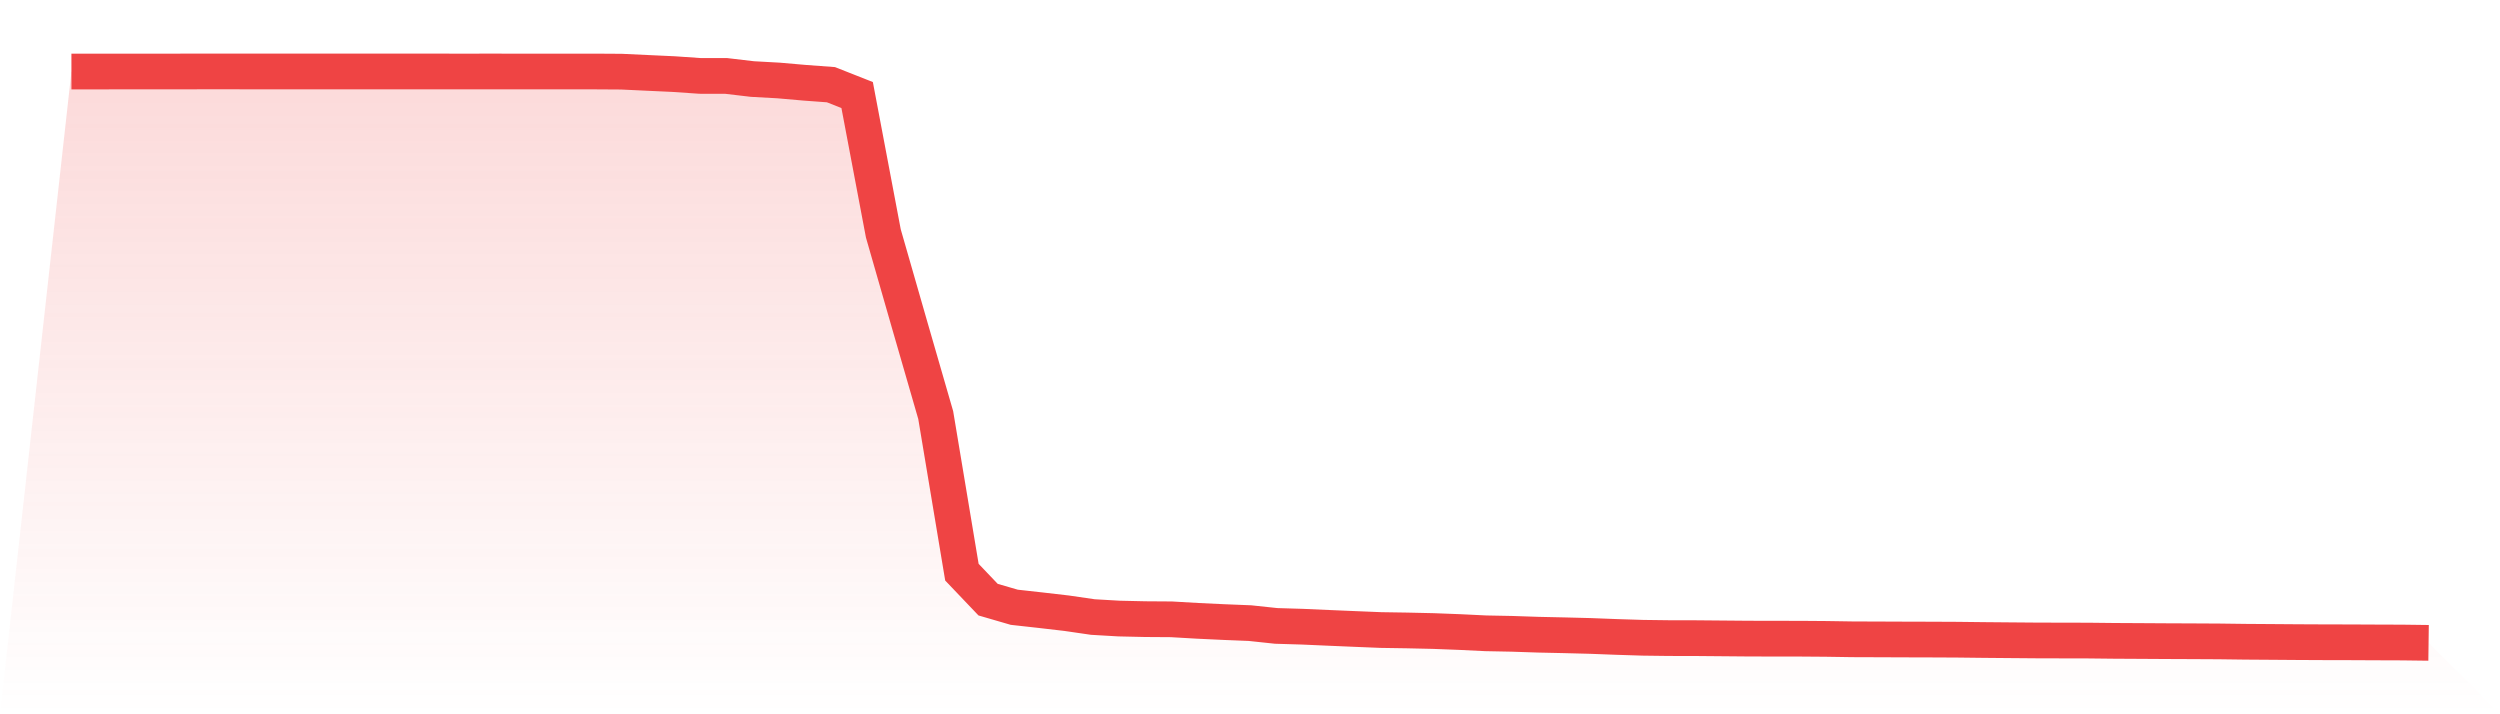<svg viewBox="0 0 140 40" xmlns="http://www.w3.org/2000/svg">
<defs>
<linearGradient id="gradient" x1="0" x2="0" y1="0" y2="1">
<stop offset="0%" stop-color="#ef4444" stop-opacity="0.2"/>
<stop offset="100%" stop-color="#ef4444" stop-opacity="0"/>
</linearGradient>
</defs>
<path d="M4,4.006 L4,4.006 L5.467,4.005 L6.933,4.004 L8.4,4.004 L9.867,4.004 L11.333,4 L12.8,4 L14.267,4.002 L15.733,4.002 L17.2,4.002 L18.667,4.003 L20.133,4.002 L21.6,4.003 L23.067,4.002 L24.533,4.003 L26,4.004 L27.467,4.003 L28.933,4.004 L30.4,4.004 L31.867,4.004 L33.333,4.004 L34.8,4.013 L36.267,4.082 L37.733,4.15 L39.2,4.251 L40.667,4.253 L42.133,4.426 L43.6,4.507 L45.067,4.635 L46.533,4.743 L48,5.322 L49.467,13.071 L50.933,18.173 L52.4,23.245 L53.867,32.042 L55.333,33.58 L56.8,34.007 L58.267,34.17 L59.733,34.34 L61.2,34.554 L62.667,34.639 L64.133,34.672 L65.6,34.682 L67.067,34.767 L68.533,34.836 L70,34.895 L71.467,35.051 L72.933,35.095 L74.4,35.16 L75.867,35.222 L77.333,35.282 L78.8,35.305 L80.267,35.338 L81.733,35.394 L83.2,35.465 L84.667,35.494 L86.133,35.543 L87.6,35.575 L89.067,35.613 L90.533,35.669 L92,35.715 L93.467,35.734 L94.933,35.736 L96.4,35.749 L97.867,35.762 L99.333,35.766 L100.8,35.767 L102.267,35.778 L103.733,35.801 L105.2,35.806 L106.667,35.812 L108.133,35.816 L109.6,35.823 L111.067,35.84 L112.533,35.853 L114,35.865 L115.467,35.869 L116.933,35.872 L118.4,35.888 L119.867,35.896 L121.333,35.905 L122.8,35.911 L124.267,35.919 L125.733,35.938 L127.2,35.948 L128.667,35.959 L130.133,35.966 L131.6,35.969 L133.067,35.976 L134.533,35.981 L136,36 L140,40 L0,40 z" fill="url(#gradient)"/>
<path d="M4,4.006 L4,4.006 L5.467,4.005 L6.933,4.004 L8.4,4.004 L9.867,4.004 L11.333,4 L12.8,4 L14.267,4.002 L15.733,4.002 L17.2,4.002 L18.667,4.003 L20.133,4.002 L21.6,4.003 L23.067,4.002 L24.533,4.003 L26,4.004 L27.467,4.003 L28.933,4.004 L30.4,4.004 L31.867,4.004 L33.333,4.004 L34.8,4.013 L36.267,4.082 L37.733,4.15 L39.2,4.251 L40.667,4.253 L42.133,4.426 L43.6,4.507 L45.067,4.635 L46.533,4.743 L48,5.322 L49.467,13.071 L50.933,18.173 L52.4,23.245 L53.867,32.042 L55.333,33.58 L56.8,34.007 L58.267,34.17 L59.733,34.34 L61.2,34.554 L62.667,34.639 L64.133,34.672 L65.6,34.682 L67.067,34.767 L68.533,34.836 L70,34.895 L71.467,35.051 L72.933,35.095 L74.4,35.16 L75.867,35.222 L77.333,35.282 L78.8,35.305 L80.267,35.338 L81.733,35.394 L83.2,35.465 L84.667,35.494 L86.133,35.543 L87.6,35.575 L89.067,35.613 L90.533,35.669 L92,35.715 L93.467,35.734 L94.933,35.736 L96.4,35.749 L97.867,35.762 L99.333,35.766 L100.8,35.767 L102.267,35.778 L103.733,35.801 L105.2,35.806 L106.667,35.812 L108.133,35.816 L109.6,35.823 L111.067,35.84 L112.533,35.853 L114,35.865 L115.467,35.869 L116.933,35.872 L118.4,35.888 L119.867,35.896 L121.333,35.905 L122.8,35.911 L124.267,35.919 L125.733,35.938 L127.2,35.948 L128.667,35.959 L130.133,35.966 L131.6,35.969 L133.067,35.976 L134.533,35.981 L136,36" fill="none" stroke="#ef4444" stroke-width="2"/>
</svg>